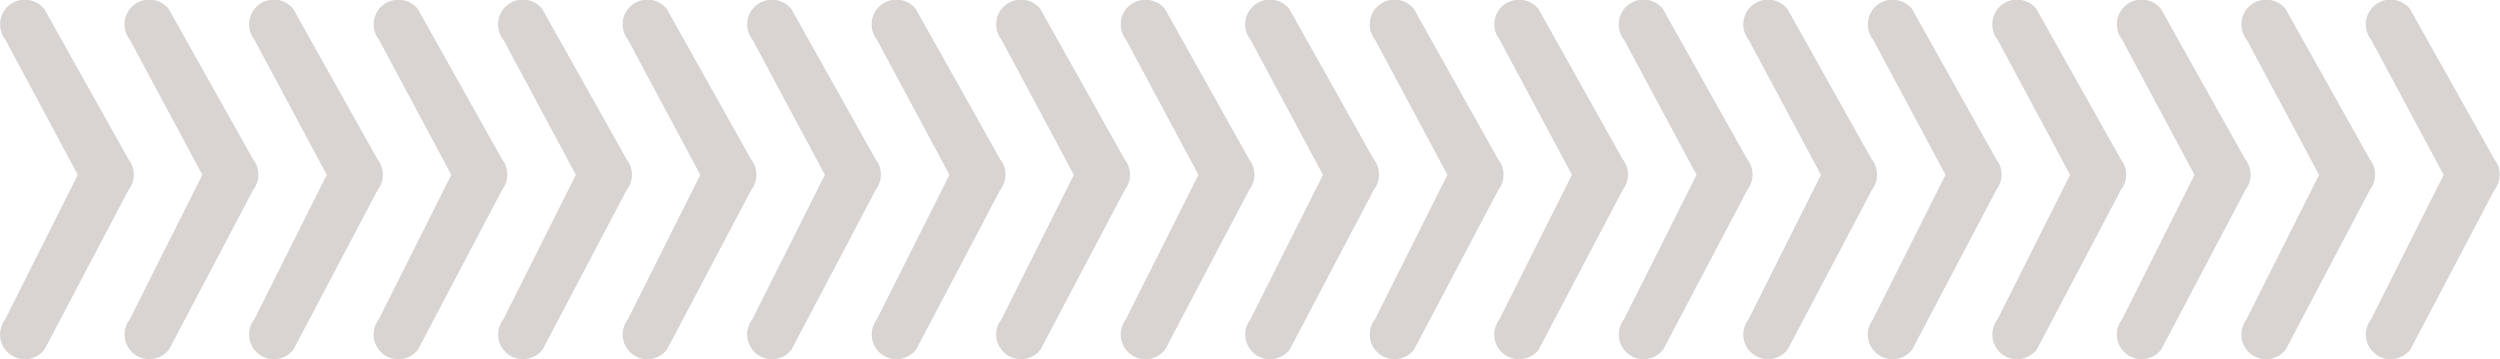 <svg xmlns="http://www.w3.org/2000/svg" width="151.72" height="21.81" viewBox="0 0 151.72 21.81">
  <defs>
    <style>
      .cls-1 {
        fill: #372b21;
        fill-rule: evenodd;
        opacity: 0.2;
      }
    </style>
  </defs>
  <path id="deco_feature09.svg" class="cls-1" d="M1346.99,4076.86l-5.11-9.12a1.517,1.517,0,0,0-2.11-.25,1.5,1.5,0,0,0-.25,2.11l4.39,8.2-4.41,8.78a1.506,1.506,0,0,0,.28,2.1,1.505,1.505,0,0,0,2.11-.28l5.11-9.7A1.5,1.5,0,0,0,1346.99,4076.86Zm7.56,0-5.12-9.12a1.5,1.5,0,0,0-2.36,1.86l4.4,8.2-4.41,8.78a1.5,1.5,0,0,0,.28,2.1,1.473,1.473,0,0,0,.91.31,1.54,1.54,0,0,0,1.2-.59l5.11-9.7A1.5,1.5,0,0,0,1354.55,4076.86Zm7.55,0-5.11-9.12a1.5,1.5,0,0,0-2.36,1.86l4.39,8.2-4.4,8.78a1.488,1.488,0,0,0,.28,2.1,1.473,1.473,0,0,0,.91.31,1.506,1.506,0,0,0,1.19-.59l5.12-9.7A1.5,1.5,0,0,0,1362.1,4076.86Zm7.56,0-5.11-9.12a1.517,1.517,0,0,0-2.11-.25,1.5,1.5,0,0,0-.25,2.11l4.39,8.2-4.41,8.78a1.506,1.506,0,0,0,.28,2.1,1.505,1.505,0,0,0,2.11-.28l5.11-9.7A1.5,1.5,0,0,0,1369.66,4076.86Zm7.56,0-5.12-9.12a1.5,1.5,0,1,0-2.36,1.86l4.4,8.2-4.41,8.78a1.5,1.5,0,0,0,.28,2.1,1.473,1.473,0,0,0,.91.31,1.54,1.54,0,0,0,1.2-.59l5.11-9.7A1.5,1.5,0,0,0,1377.22,4076.86Zm7.55,0-5.11-9.12a1.5,1.5,0,0,0-2.36,1.86l4.39,8.2-4.4,8.78a1.488,1.488,0,0,0,.28,2.1,1.473,1.473,0,0,0,.91.31,1.506,1.506,0,0,0,1.19-.59l5.12-9.7A1.5,1.5,0,0,0,1384.77,4076.86Zm7.56,0-5.11-9.12a1.517,1.517,0,0,0-2.11-.25,1.5,1.5,0,0,0-.25,2.11l4.39,8.2-4.41,8.78a1.506,1.506,0,0,0,.28,2.1,1.505,1.505,0,0,0,2.11-.28l5.11-9.7A1.5,1.5,0,0,0,1392.33,4076.86Zm7.56,0-5.12-9.12a1.5,1.5,0,1,0-2.36,1.86l4.4,8.2-4.41,8.78a1.5,1.5,0,0,0,.28,2.1,1.473,1.473,0,0,0,.91.31,1.54,1.54,0,0,0,1.2-.59l5.11-9.7A1.5,1.5,0,0,0,1399.89,4076.86Zm7.55,0-5.11-9.12a1.5,1.5,0,0,0-2.36,1.86l4.39,8.2-4.4,8.78a1.488,1.488,0,0,0,.28,2.1,1.473,1.473,0,0,0,.91.31,1.506,1.506,0,0,0,1.19-.59l5.12-9.7A1.5,1.5,0,0,0,1407.44,4076.86Zm7.56,0-5.11-9.12a1.517,1.517,0,0,0-2.11-.25,1.5,1.5,0,0,0-.25,2.11l4.39,8.2-4.41,8.78a1.506,1.506,0,0,0,.28,2.1,1.505,1.505,0,0,0,2.11-.28l5.11-9.7A1.5,1.5,0,0,0,1415,4076.86Zm7.56,0-5.12-9.12a1.5,1.5,0,0,0-2.36,1.86l4.4,8.2-4.41,8.78a1.5,1.5,0,0,0,.28,2.1,1.473,1.473,0,0,0,.91.31,1.54,1.54,0,0,0,1.2-.59l5.11-9.7A1.5,1.5,0,0,0,1422.56,4076.86Zm7.55,0-5.11-9.12a1.5,1.5,0,1,0-2.36,1.86l4.39,8.2-4.4,8.78a1.488,1.488,0,0,0,.28,2.1,1.473,1.473,0,0,0,.91.31,1.506,1.506,0,0,0,1.19-.59l5.12-9.7A1.5,1.5,0,0,0,1430.11,4076.86Zm7.56,0-5.11-9.12a1.517,1.517,0,0,0-2.11-.25,1.5,1.5,0,0,0-.25,2.11l4.39,8.2-4.41,8.78a1.506,1.506,0,0,0,.28,2.1,1.505,1.505,0,0,0,2.11-.28l5.11-9.7A1.5,1.5,0,0,0,1437.67,4076.86Zm7.56,0-5.12-9.12a1.5,1.5,0,1,0-2.36,1.86l4.4,8.2-4.41,8.78a1.5,1.5,0,0,0,.28,2.1,1.473,1.473,0,0,0,.91.31,1.54,1.54,0,0,0,1.2-.59l5.11-9.7A1.5,1.5,0,0,0,1445.23,4076.86Zm7.55,0-5.11-9.12a1.5,1.5,0,0,0-2.36,1.86l4.39,8.2-4.4,8.78a1.488,1.488,0,0,0,.28,2.1,1.473,1.473,0,0,0,.91.31,1.506,1.506,0,0,0,1.19-.59l5.12-9.7A1.5,1.5,0,0,0,1452.78,4076.86Zm7.56,0-5.11-9.12a1.517,1.517,0,0,0-2.11-.25,1.5,1.5,0,0,0-.25,2.11l4.39,8.2-4.41,8.78a1.506,1.506,0,0,0,.28,2.1,1.505,1.505,0,0,0,2.11-.28l5.11-9.7A1.5,1.5,0,0,0,1460.34,4076.86Zm7.56,0-5.12-9.12a1.5,1.5,0,0,0-2.36,1.86l4.4,8.2-4.41,8.78a1.5,1.5,0,0,0,.28,2.1,1.473,1.473,0,0,0,.91.31,1.54,1.54,0,0,0,1.2-.59l5.11-9.7A1.5,1.5,0,0,0,1467.9,4076.86Zm7.55,0-5.11-9.12a1.5,1.5,0,0,0-2.36,1.86l4.39,8.2-4.4,8.78a1.488,1.488,0,0,0,.28,2.1,1.473,1.473,0,0,0,.91.31,1.506,1.506,0,0,0,1.19-.59l5.12-9.7A1.5,1.5,0,0,0,1475.45,4076.86Zm7.56,0-5.11-9.12a1.517,1.517,0,0,0-2.11-.25,1.5,1.5,0,0,0-.25,2.11l4.39,8.2-4.41,8.78a1.506,1.506,0,0,0,.28,2.1,1.505,1.505,0,0,0,2.11-.28l5.11-9.7A1.5,1.5,0,0,0,1483.01,4076.86Zm7.56,0-5.12-9.12a1.5,1.5,0,1,0-2.36,1.86l4.4,8.2-4.41,8.78a1.5,1.5,0,0,0,.28,2.1,1.473,1.473,0,0,0,.91.31,1.54,1.54,0,0,0,1.2-.59l5.11-9.7A1.5,1.5,0,0,0,1490.57,4076.86Z" transform="translate(-1339.19 -4067.19)"/>
</svg>
